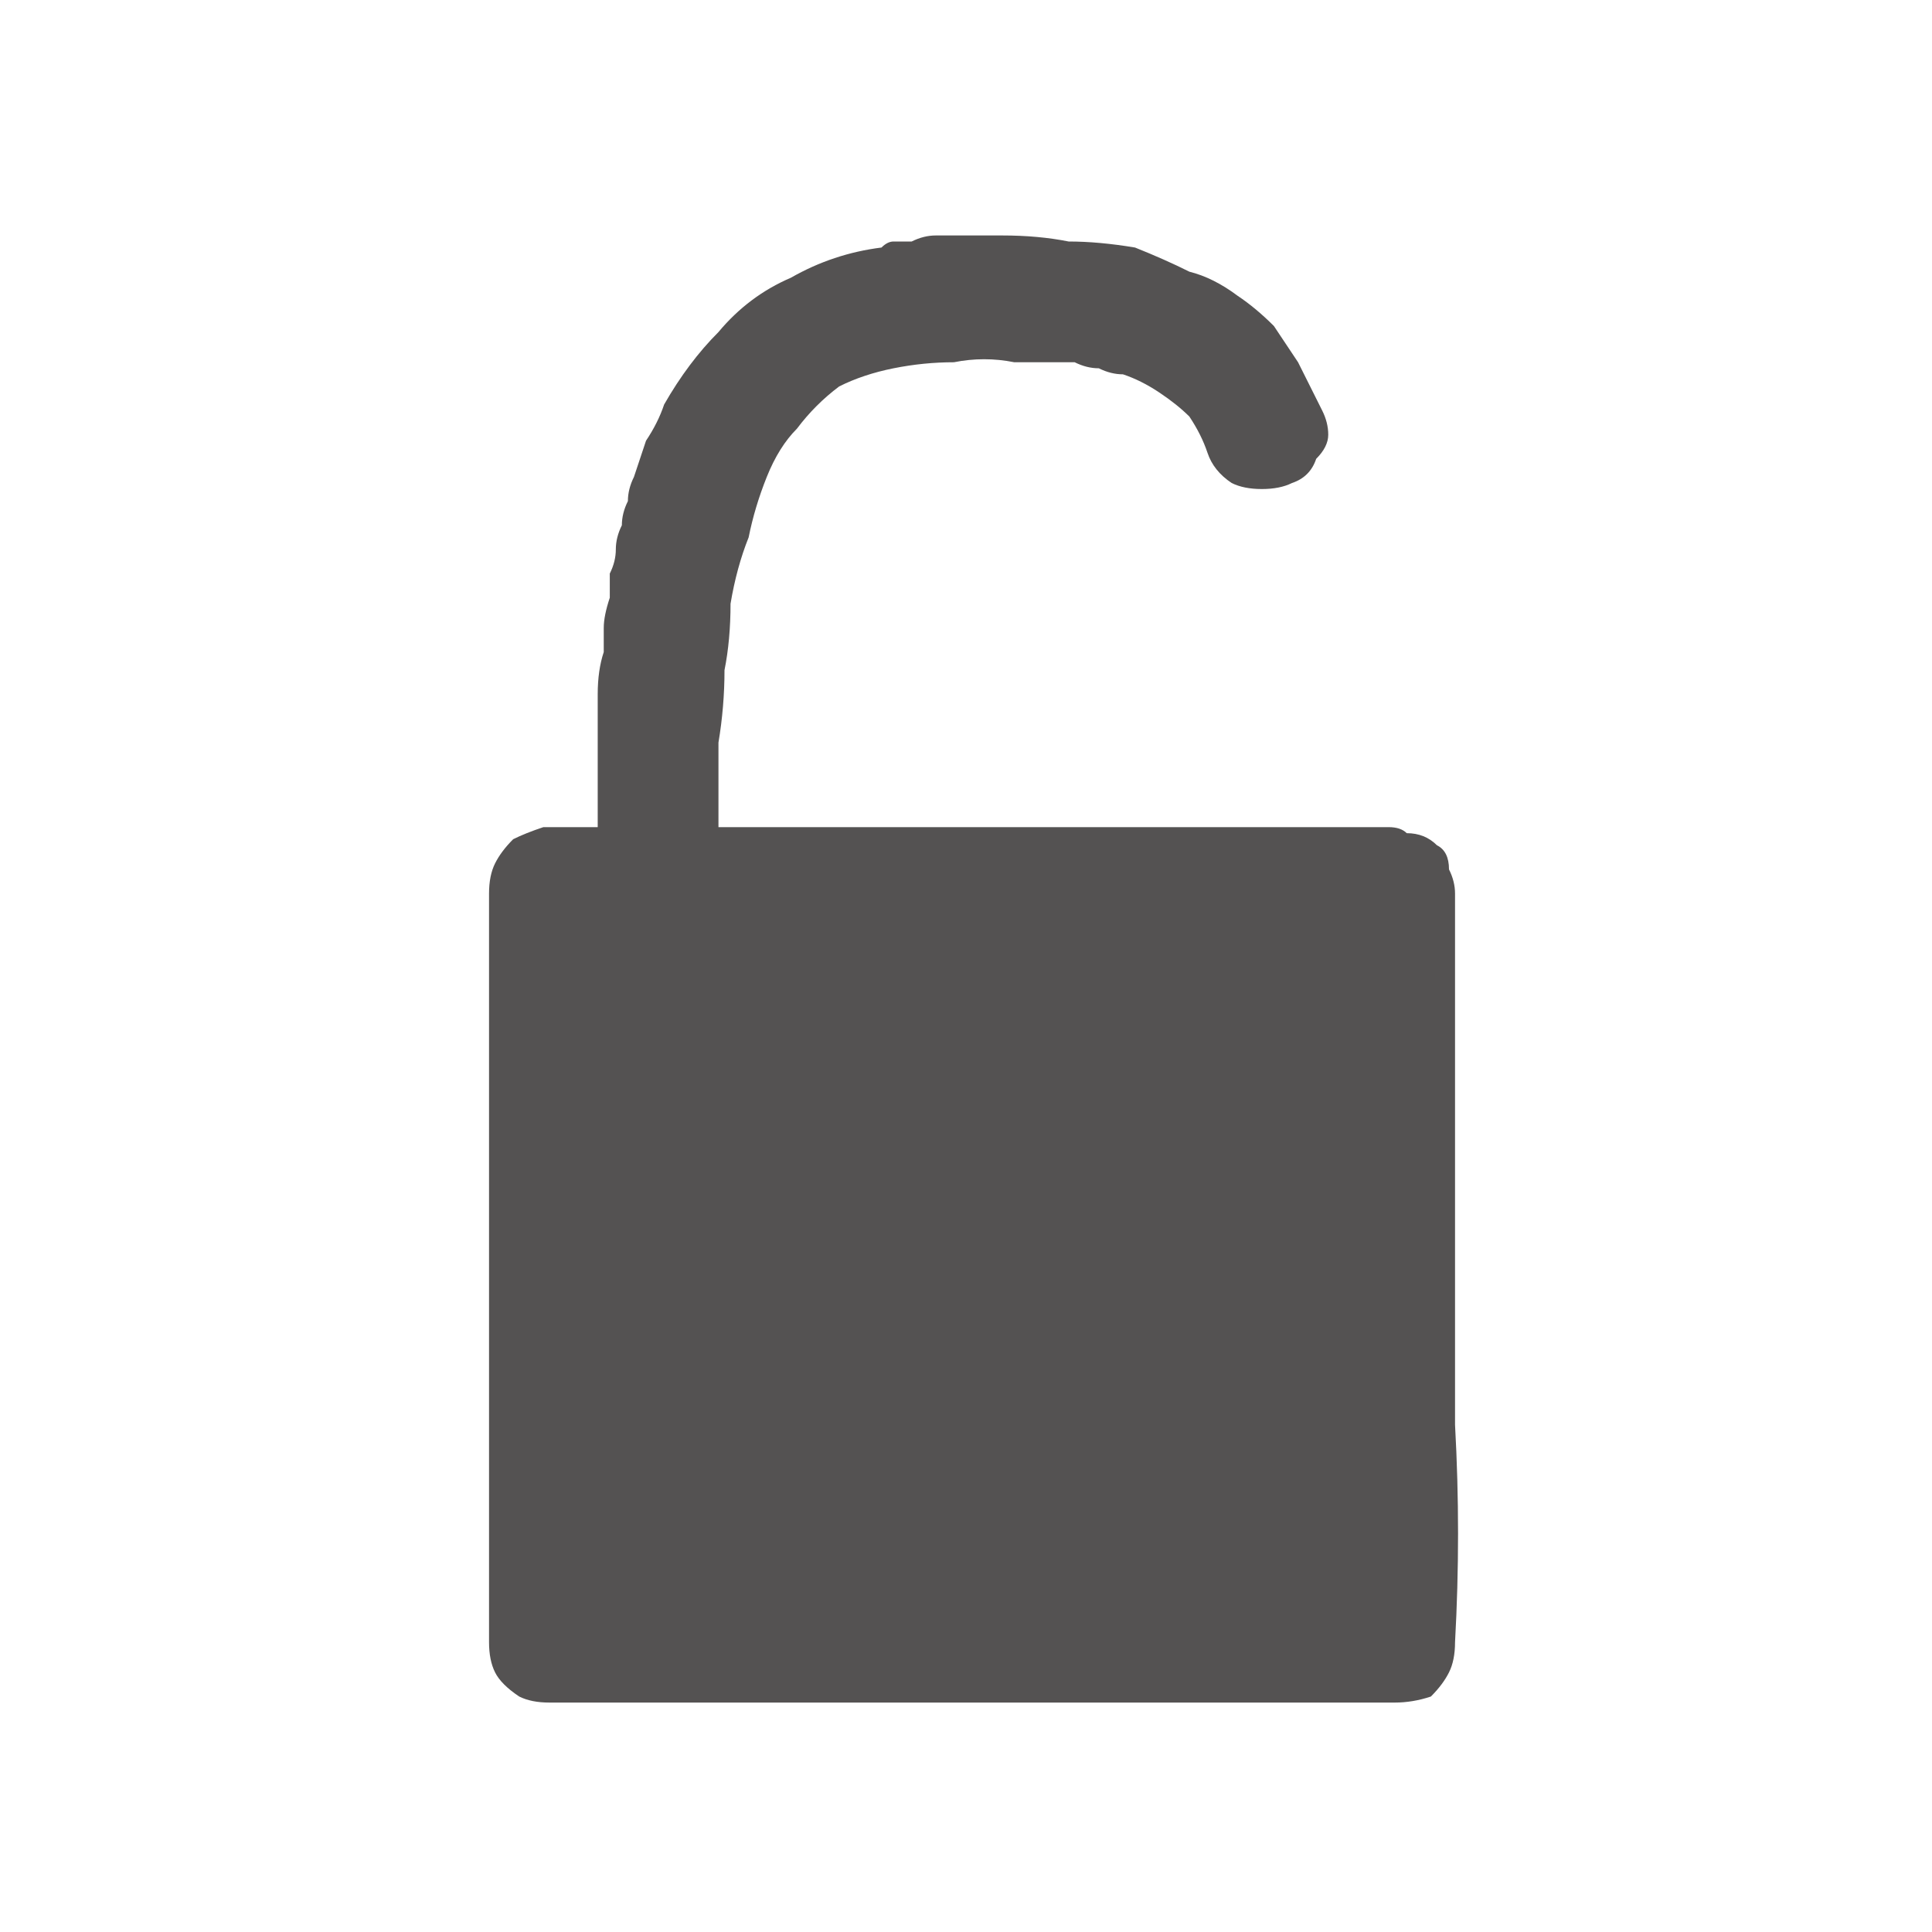 <svg xmlns="http://www.w3.org/2000/svg" height="16" width="16">
  <defs />
  <g>
    <path d="M4.95 6.85 Q4.95 6.75 4.95 6.6 4.95 6.5 4.95 6.35 4.95 6.3 4.95 6.2 4.95 6.15 4.95 6.05 4.95 5.9 4.95 5.75 4.95 5.55 5 5.4 5 5.3 5 5.2 5 5.1 5.05 4.95 5.05 4.85 5.05 4.75 5.1 4.65 5.1 4.55 5.1 4.45 5.15 4.35 5.15 4.25 5.2 4.15 5.2 4.05 5.25 3.95 5.3 3.8 5.35 3.65 5.45 3.5 5.5 3.35 5.7 3 5.95 2.75 6.2 2.45 6.55 2.3 6.9 2.1 7.3 2.05 7.35 2 7.4 2 7.5 2 7.55 2 7.65 1.95 7.75 1.95 7.9 1.95 8 1.95 L8.05 1.95 Q8.05 1.95 8.05 1.95 8.1 1.95 8.2 1.95 8.25 1.95 8.3 1.95 8.6 1.95 8.85 2 9.1 2 9.4 2.05 9.65 2.15 9.85 2.25 10.05 2.3 10.25 2.45 10.4 2.55 10.55 2.7 10.65 2.85 10.75 3 10.8 3.1 10.85 3.2 10.9 3.3 10.95 3.4 11 3.5 11 3.6 11 3.7 10.9 3.8 10.85 3.95 10.7 4 10.6 4.05 10.45 4.05 10.3 4.05 10.2 4 10.05 3.9 10 3.75 9.95 3.6 9.85 3.45 9.75 3.35 9.6 3.25 9.45 3.15 9.3 3.1 9.2 3.1 9.1 3.05 9 3.05 8.9 3 8.65 3 8.4 3 8.15 2.95 7.9 3 7.65 3 7.4 3.05 7.15 3.1 6.95 3.2 6.75 3.35 6.6 3.55 6.45 3.7 6.35 3.95 6.25 4.2 6.2 4.45 6.1 4.7 6.05 5 6.05 5.3 6 5.55 6 5.85 5.95 6.15 5.95 6.3 5.95 6.45 5.95 6.6 5.95 6.75 5.95 6.8 5.95 6.8 L5.95 6.85 11.25 6.85 Q11.3 6.85 11.4 6.85 11.45 6.85 11.5 6.85 11.6 6.85 11.65 6.9 11.8 6.9 11.9 7 12 7.05 12 7.2 12.05 7.3 12.05 7.4 L12.05 9.95 Q12.05 10.9 12.05 11.8 12.1 12.7 12.05 13.6 12.05 13.75 12 13.85 11.95 13.95 11.85 14.05 11.7 14.1 11.55 14.1 L4.55 14.1 Q4.4 14.1 4.3 14.05 4.15 13.95 4.1 13.85 4.05 13.75 4.05 13.6 L4.05 7.4 Q4.05 7.25 4.1 7.15 4.15 7.05 4.25 6.95 4.35 6.9 4.5 6.85 4.5 6.85 4.5 6.85 4.55 6.85 4.55 6.85 4.55 6.85 4.55 6.85 4.55 6.85 4.6 6.85 L4.95 6.85" fill="#545252" stroke="none" />
  </g>
</svg>